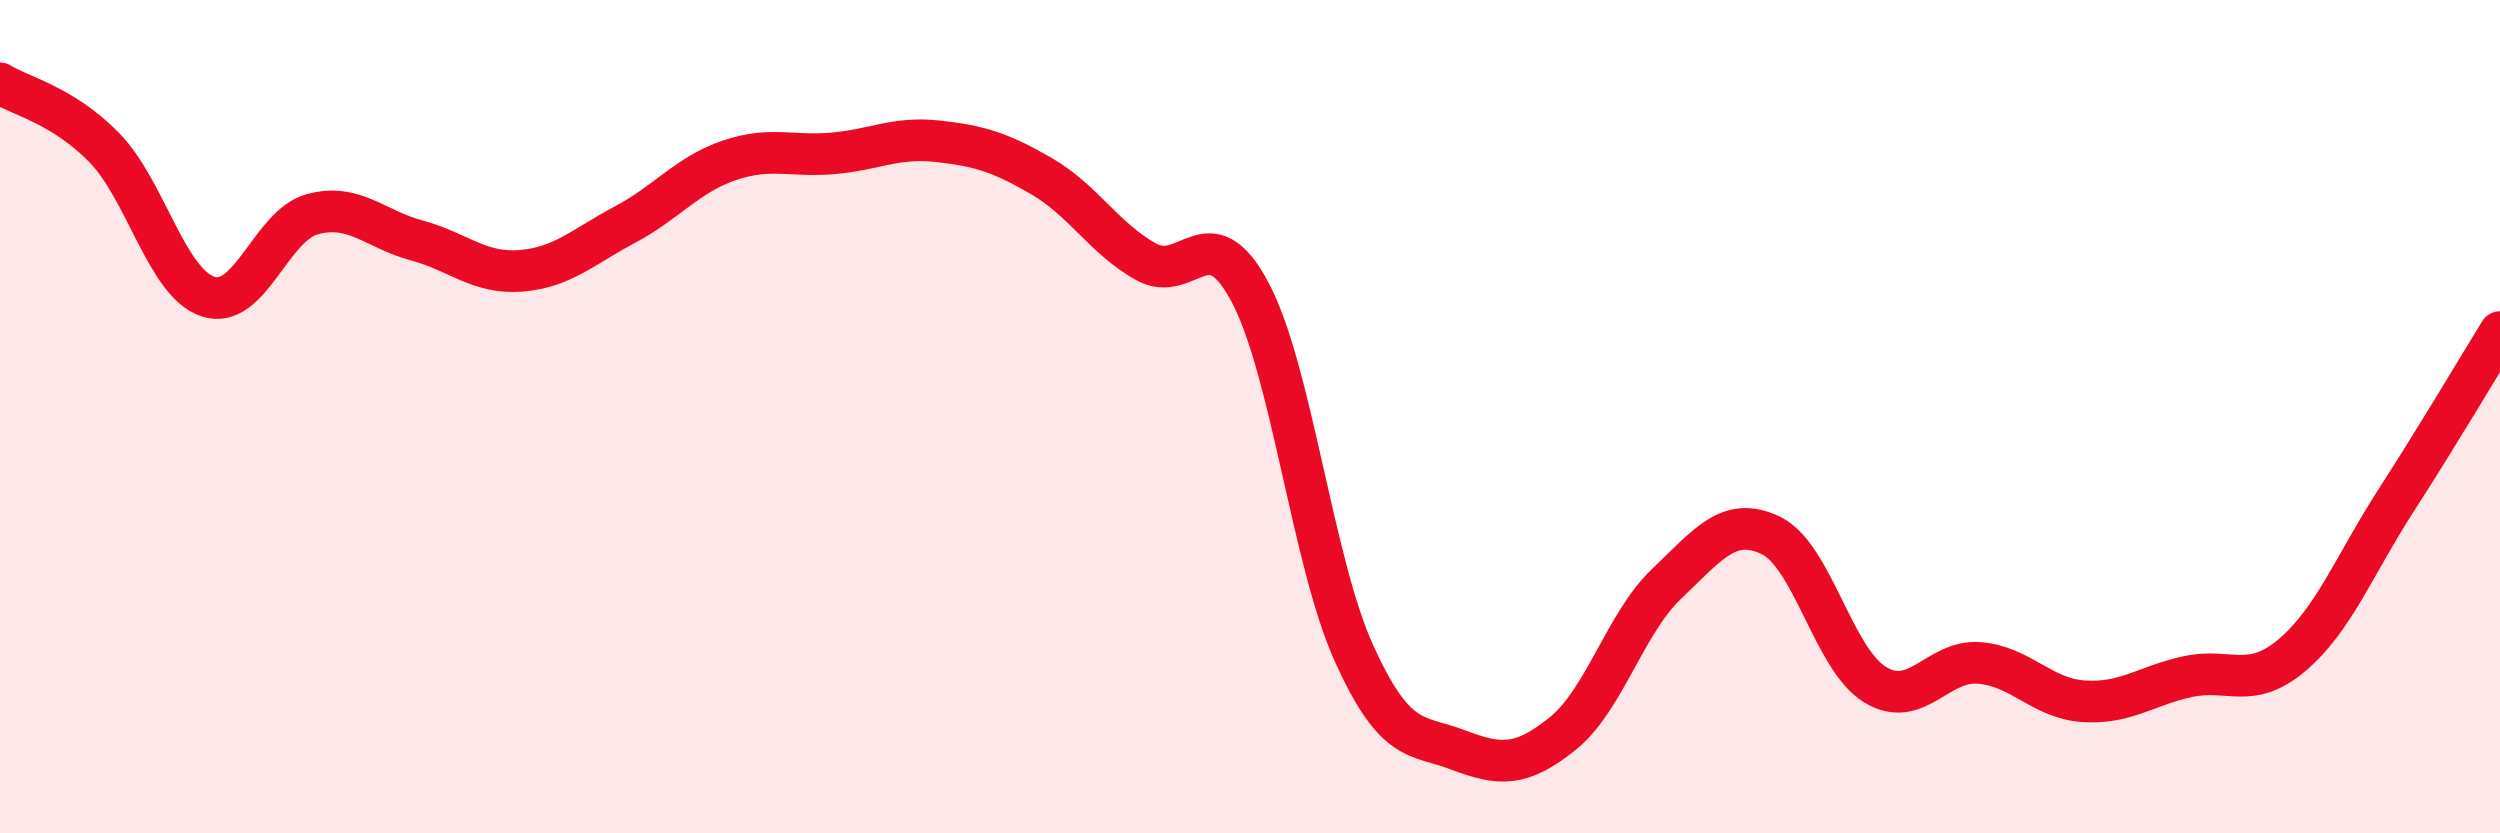 
    <svg width="60" height="20" viewBox="0 0 60 20" xmlns="http://www.w3.org/2000/svg">
      <path
        d="M 0,2 C 0.5,2.31 1.5,2.52 2.5,3.54 C 3.5,4.56 4,6.8 5,7.12 C 6,7.44 6.5,5.41 7.5,5.14 C 8.5,4.87 9,5.5 10,5.77 C 11,6.04 11.5,6.58 12.5,6.5 C 13.5,6.42 14,5.92 15,5.39 C 16,4.86 16.5,4.19 17.5,3.85 C 18.5,3.51 19,3.77 20,3.68 C 21,3.59 21.5,3.28 22.5,3.39 C 23.5,3.5 24,3.65 25,4.23 C 26,4.81 26.5,5.72 27.5,6.28 C 28.5,6.84 29,5.13 30,7.01 C 31,8.89 31.5,13.49 32.5,15.69 C 33.5,17.89 34,17.62 35,18 C 36,18.38 36.5,18.41 37.5,17.61 C 38.5,16.81 39,14.96 40,14.01 C 41,13.06 41.5,12.37 42.5,12.85 C 43.5,13.33 44,15.82 45,16.43 C 46,17.04 46.5,15.83 47.5,15.91 C 48.5,15.99 49,16.76 50,16.83 C 51,16.9 51.5,16.46 52.5,16.24 C 53.5,16.02 54,16.57 55,15.73 C 56,14.89 56.5,13.57 57.5,12.02 C 58.5,10.47 59.5,8.78 60,7.97L60 20L0 20Z"
        fill="#EB0A25"
        opacity="0.1"
        stroke-linecap="round"
        stroke-linejoin="round"
      />
      <path
        d="M 0,2 C 0.5,2.31 1.5,2.52 2.5,3.54 C 3.5,4.56 4,6.8 5,7.12 C 6,7.44 6.5,5.41 7.5,5.14 C 8.5,4.87 9,5.5 10,5.77 C 11,6.04 11.5,6.58 12.5,6.5 C 13.5,6.42 14,5.92 15,5.39 C 16,4.86 16.5,4.19 17.5,3.85 C 18.5,3.51 19,3.77 20,3.68 C 21,3.59 21.5,3.28 22.5,3.39 C 23.5,3.5 24,3.65 25,4.23 C 26,4.81 26.5,5.72 27.5,6.28 C 28.5,6.84 29,5.13 30,7.01 C 31,8.89 31.5,13.49 32.5,15.69 C 33.5,17.89 34,17.62 35,18 C 36,18.38 36.5,18.41 37.5,17.61 C 38.5,16.81 39,14.96 40,14.01 C 41,13.06 41.5,12.37 42.5,12.85 C 43.5,13.33 44,15.82 45,16.43 C 46,17.04 46.5,15.83 47.5,15.91 C 48.5,15.99 49,16.76 50,16.83 C 51,16.9 51.5,16.46 52.5,16.24 C 53.5,16.02 54,16.57 55,15.73 C 56,14.89 56.5,13.57 57.5,12.02 C 58.5,10.47 59.5,8.78 60,7.97"
        stroke="#EB0A25"
        stroke-width="1"
        fill="none"
        stroke-linecap="round"
        stroke-linejoin="round"
      />
    </svg>
  